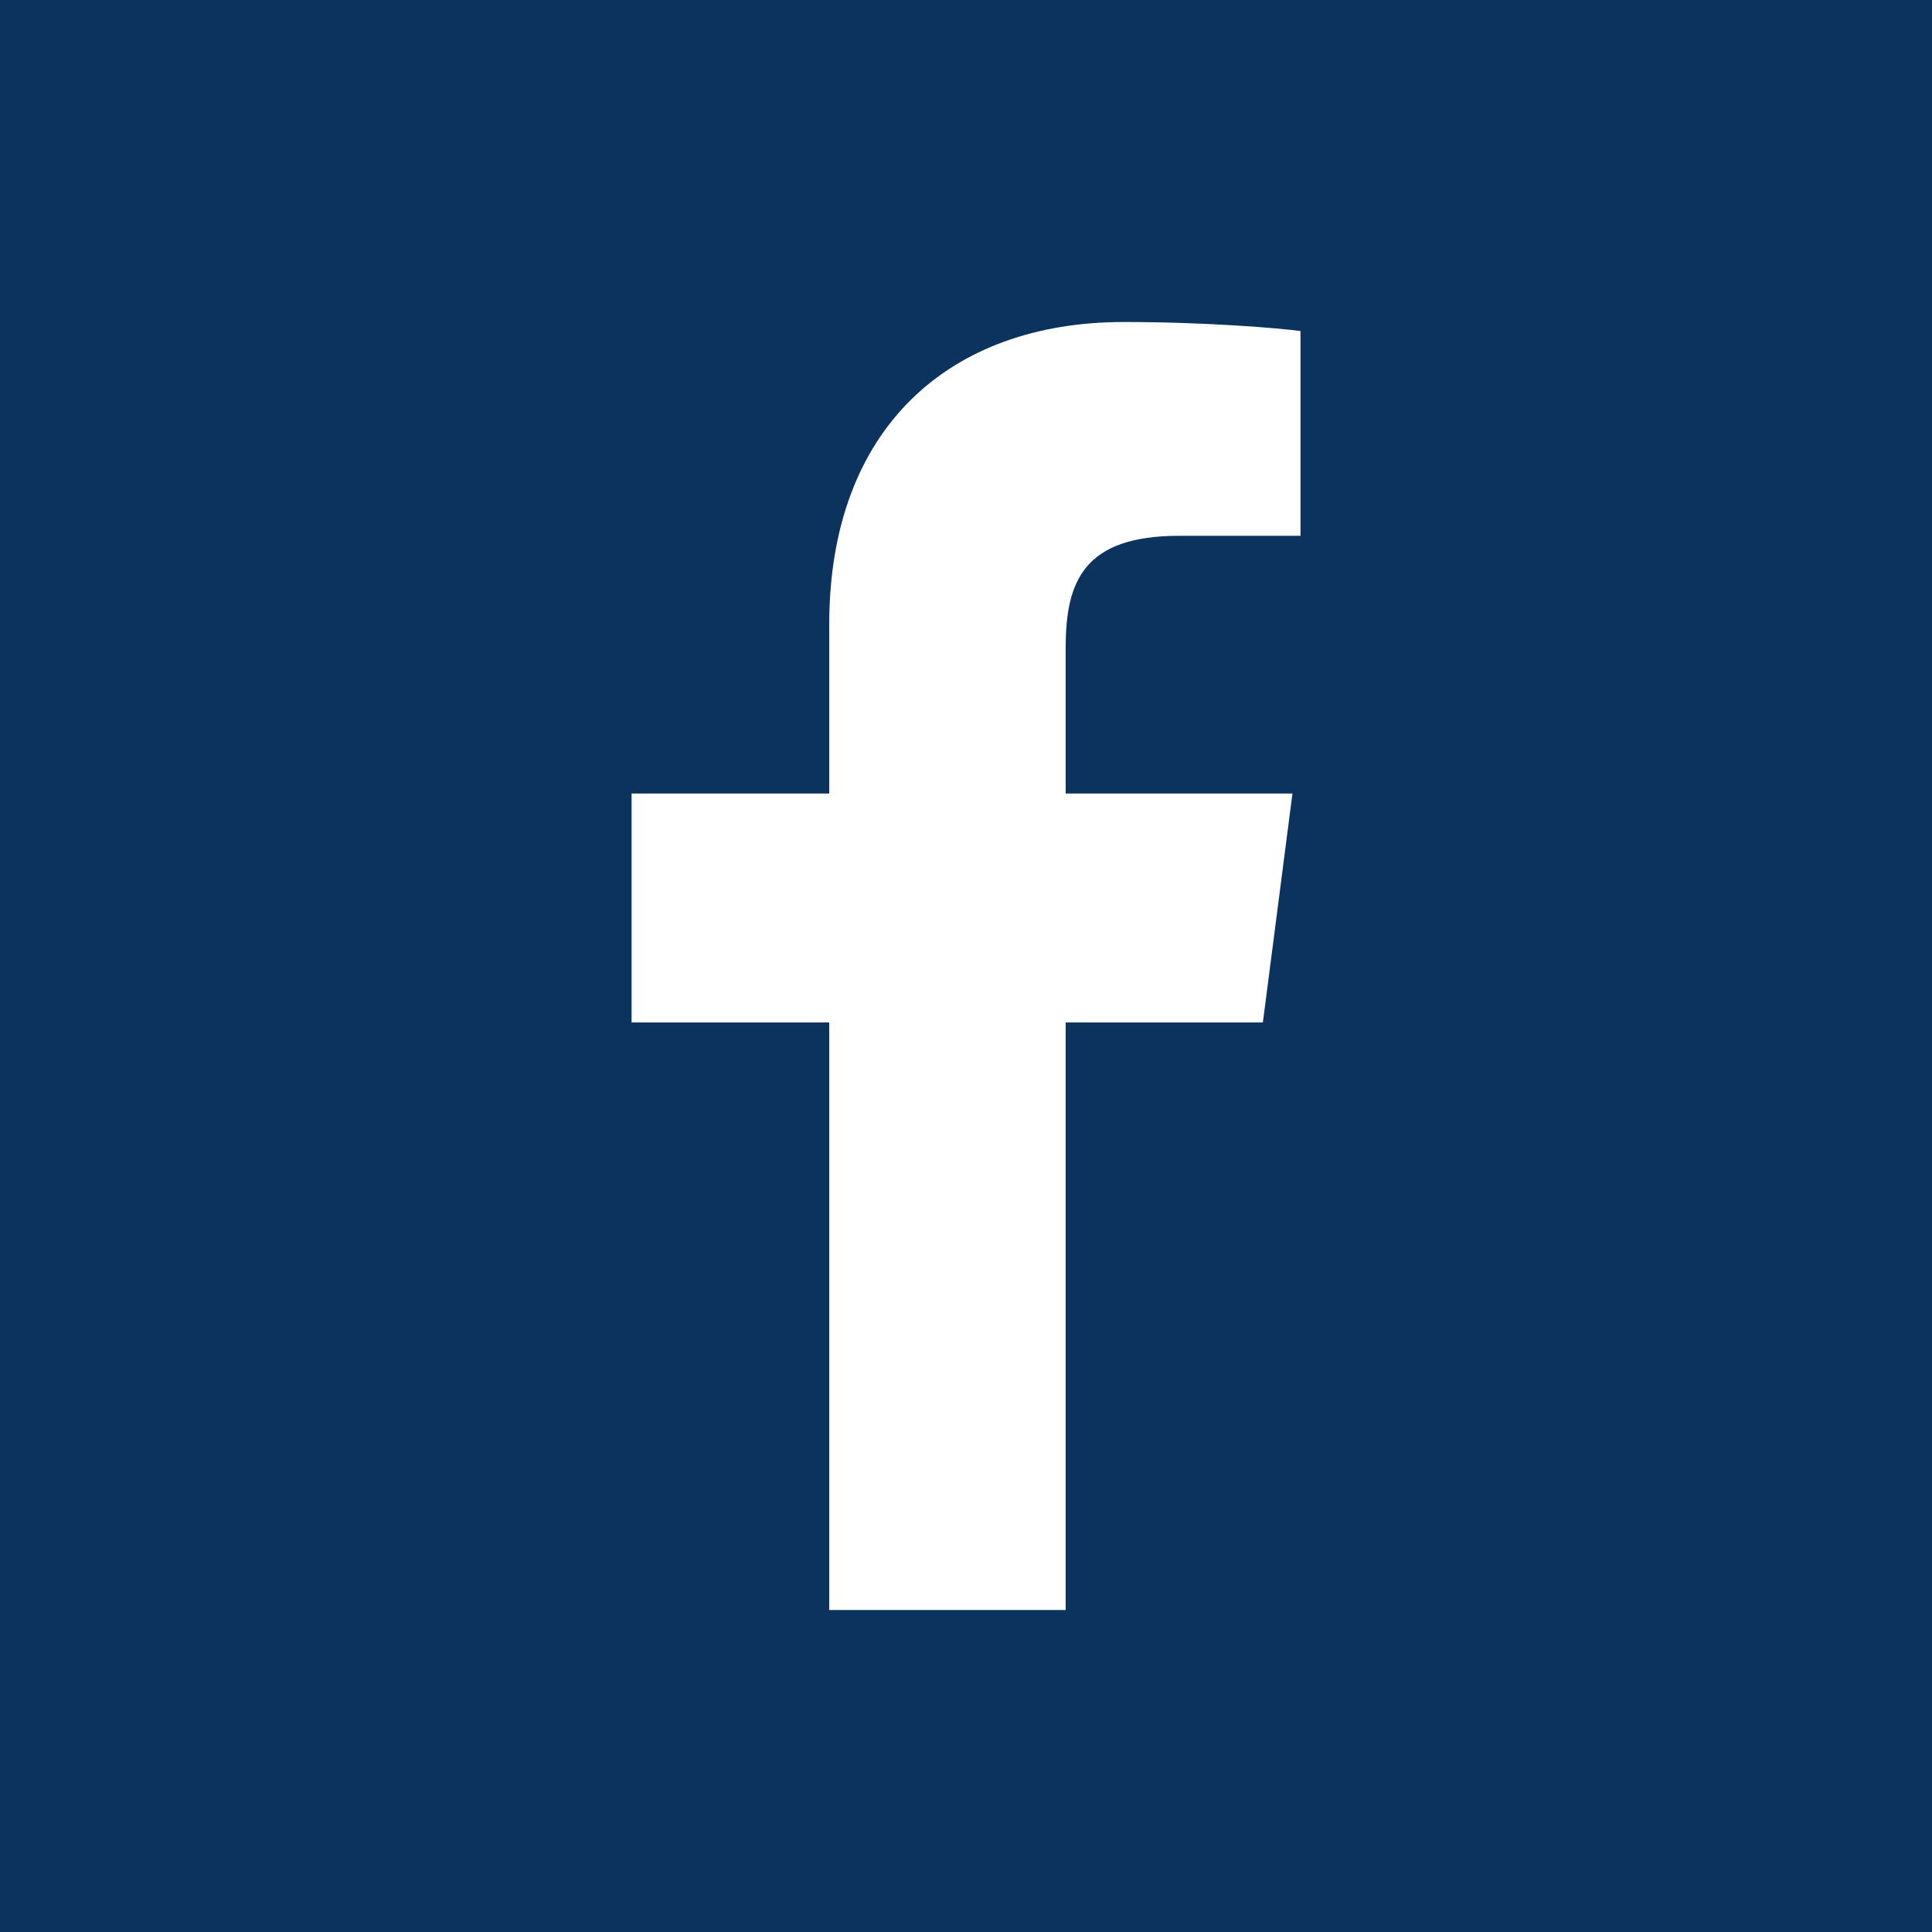 <?xml version="1.0" encoding="utf-8"?>
<!-- Generator: Adobe Illustrator 16.0.4, SVG Export Plug-In . SVG Version: 6.00 Build 0)  -->
<!DOCTYPE svg PUBLIC "-//W3C//DTD SVG 1.1//EN" "http://www.w3.org/Graphics/SVG/1.1/DTD/svg11.dtd">
<svg version="1.1" id="Livello_1" xmlns="http://www.w3.org/2000/svg" xmlns:xlink="http://www.w3.org/1999/xlink" x="0px" y="0px"
	 width="30px" height="30px" viewBox="0 0 30 30" enable-background="new 0 0 30 30" xml:space="preserve">
<rect fill="#0B335E" width="30" height="30"/>
<path id="f" fill="#FFFFFF" d="M16.548,25v-9.123h3.062l0.459-3.555h-3.521v-2.271c0-1.028,0.286-1.731,1.762-1.731h1.884V5.14
	C19.867,5.097,18.75,5,17.449,5c-2.715,0-4.573,1.656-4.573,4.699v2.623H9.807v3.555h3.069V25H16.548z"/>
</svg>
